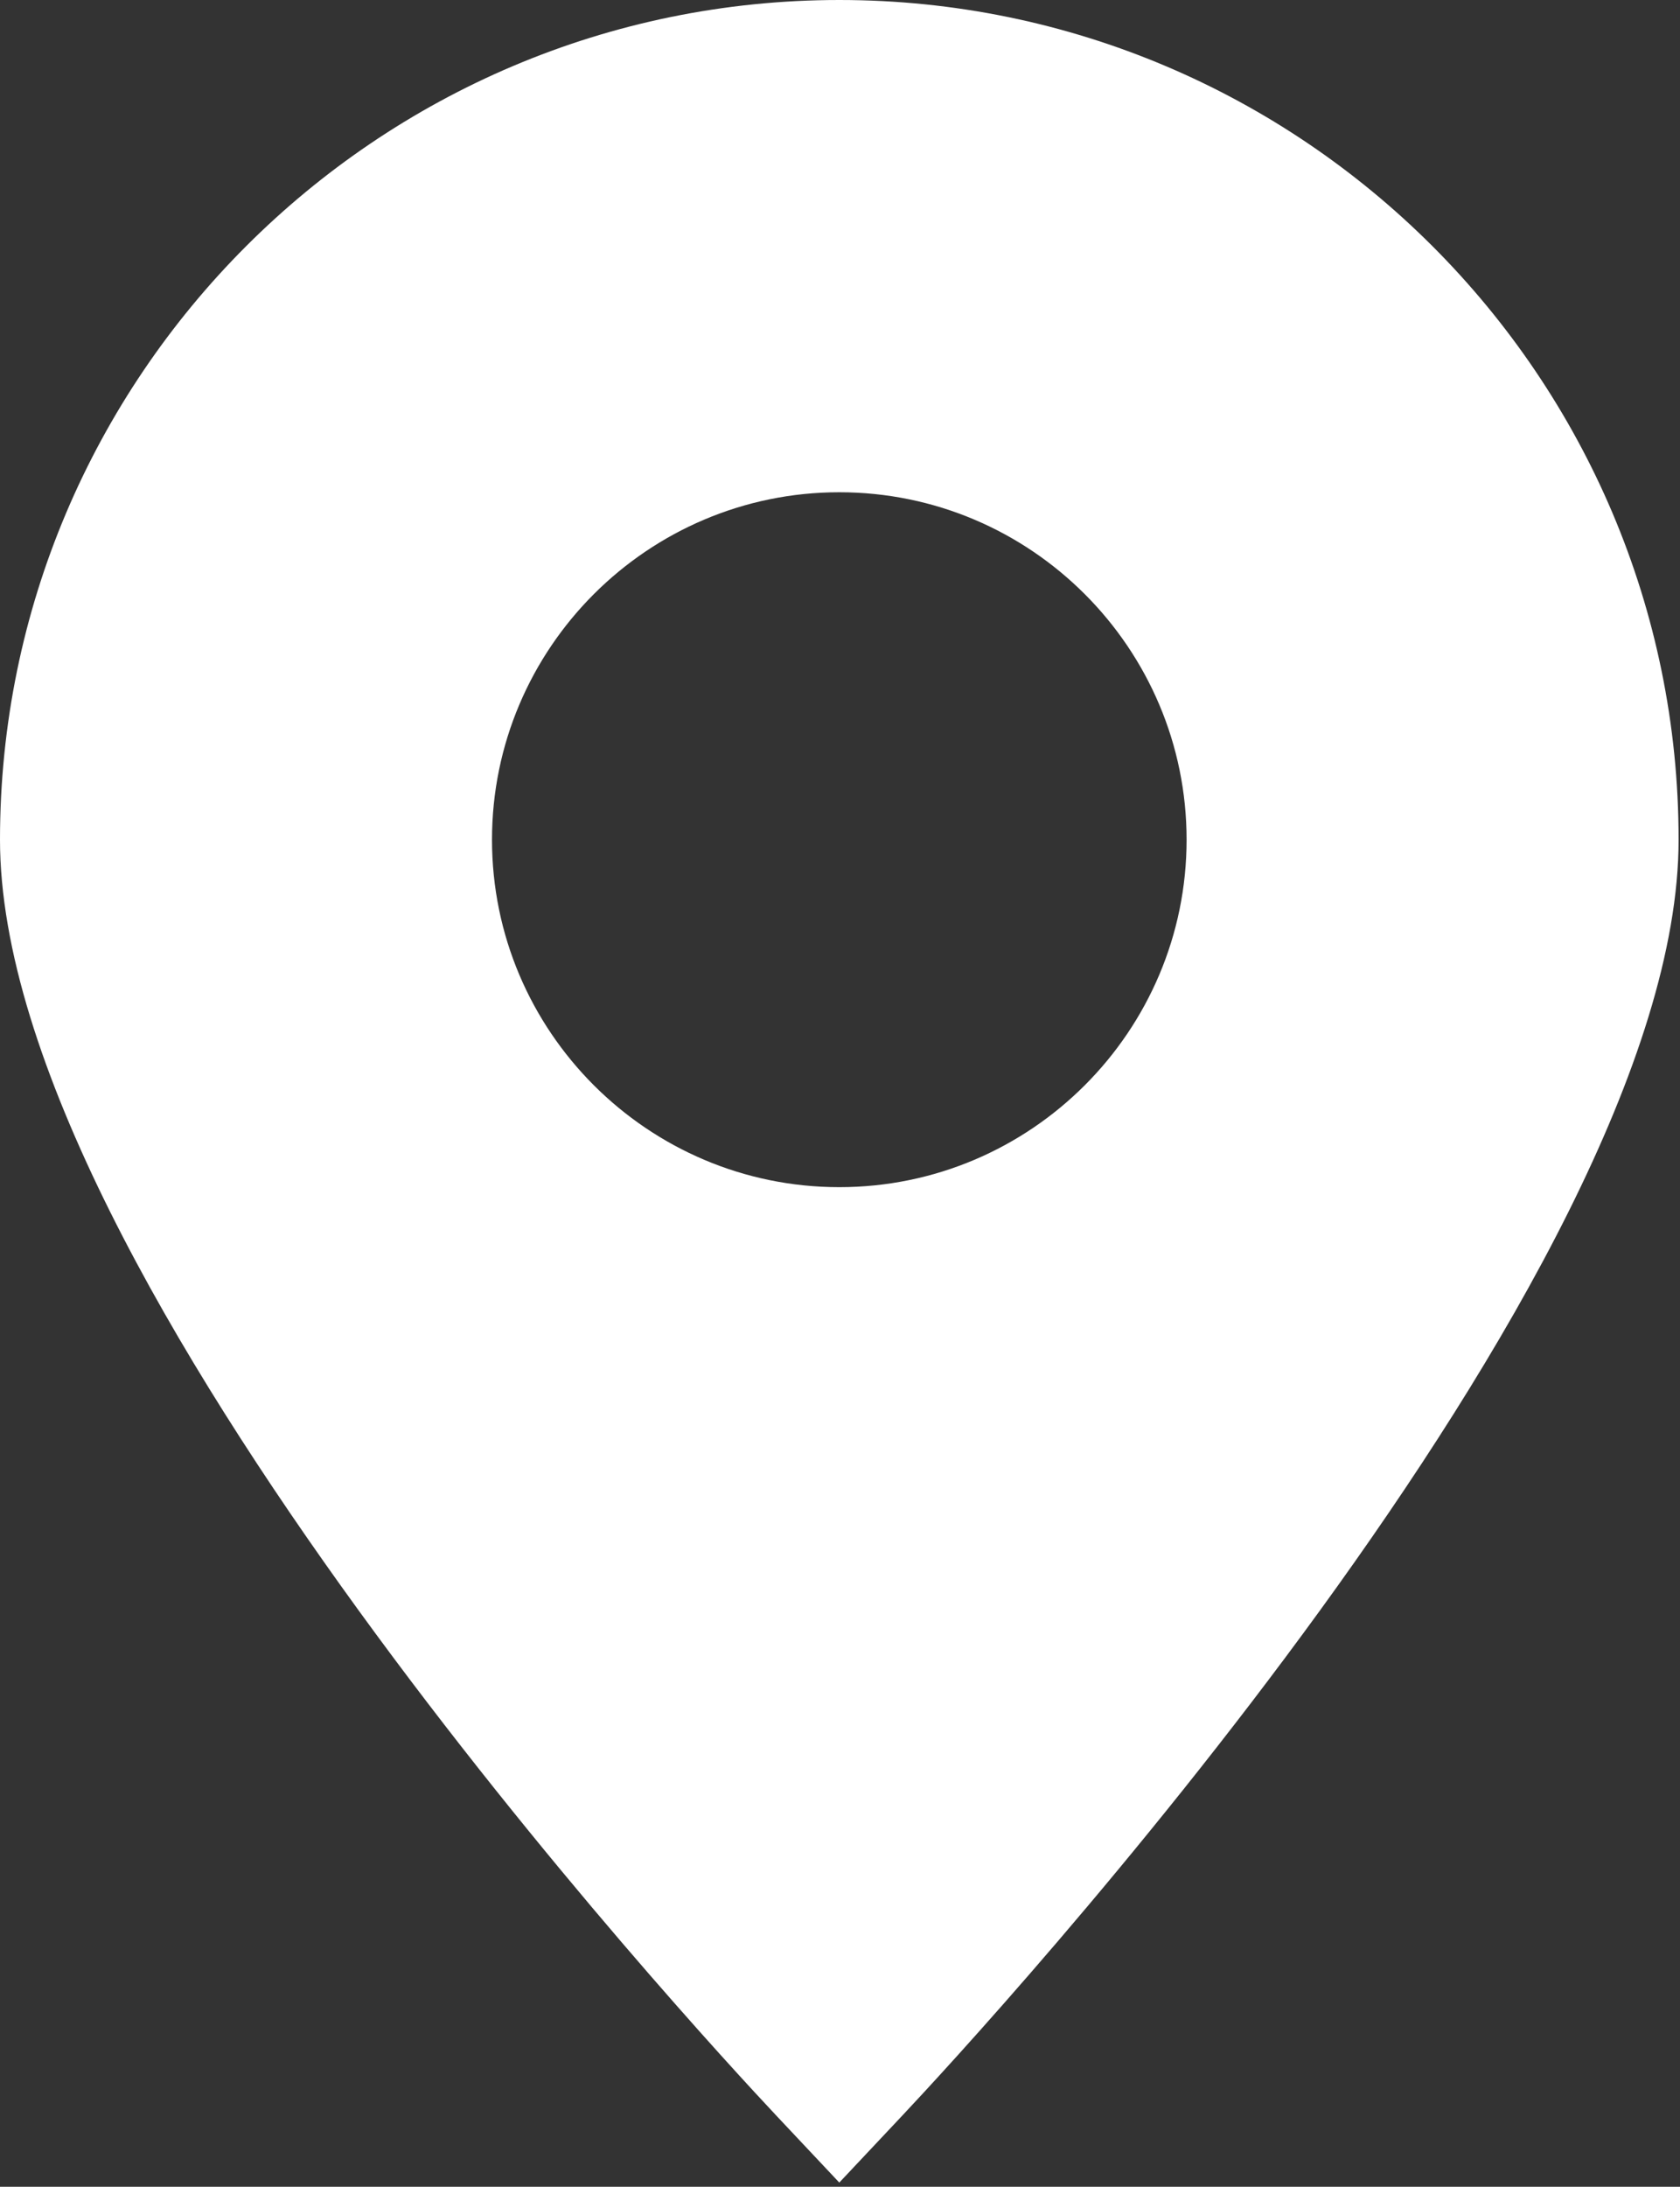 <?xml version="1.0" encoding="UTF-8"?> <svg xmlns="http://www.w3.org/2000/svg" width="279" height="363" viewBox="0 0 279 363" fill="none"><rect x="0" y="0" width="279" height="363" fill="#333333" stroke="none"/><path d="M139.383 0C62.528 0 0 62.528 0 139.384C0 212.03 115.691 337.098 128.881 351.137L139.383 362.3L149.885 351.137C163.078 337.11 278.767 212.03 278.767 139.384C278.773 62.528 216.245 0 139.383 0ZM139.383 197.065C107.582 197.065 81.707 171.19 81.707 139.389C81.707 107.587 107.582 81.713 139.383 81.713C171.191 81.713 197.059 107.588 197.059 139.389C197.059 171.191 171.191 197.065 139.383 197.065Z" fill="white"></path></svg> 